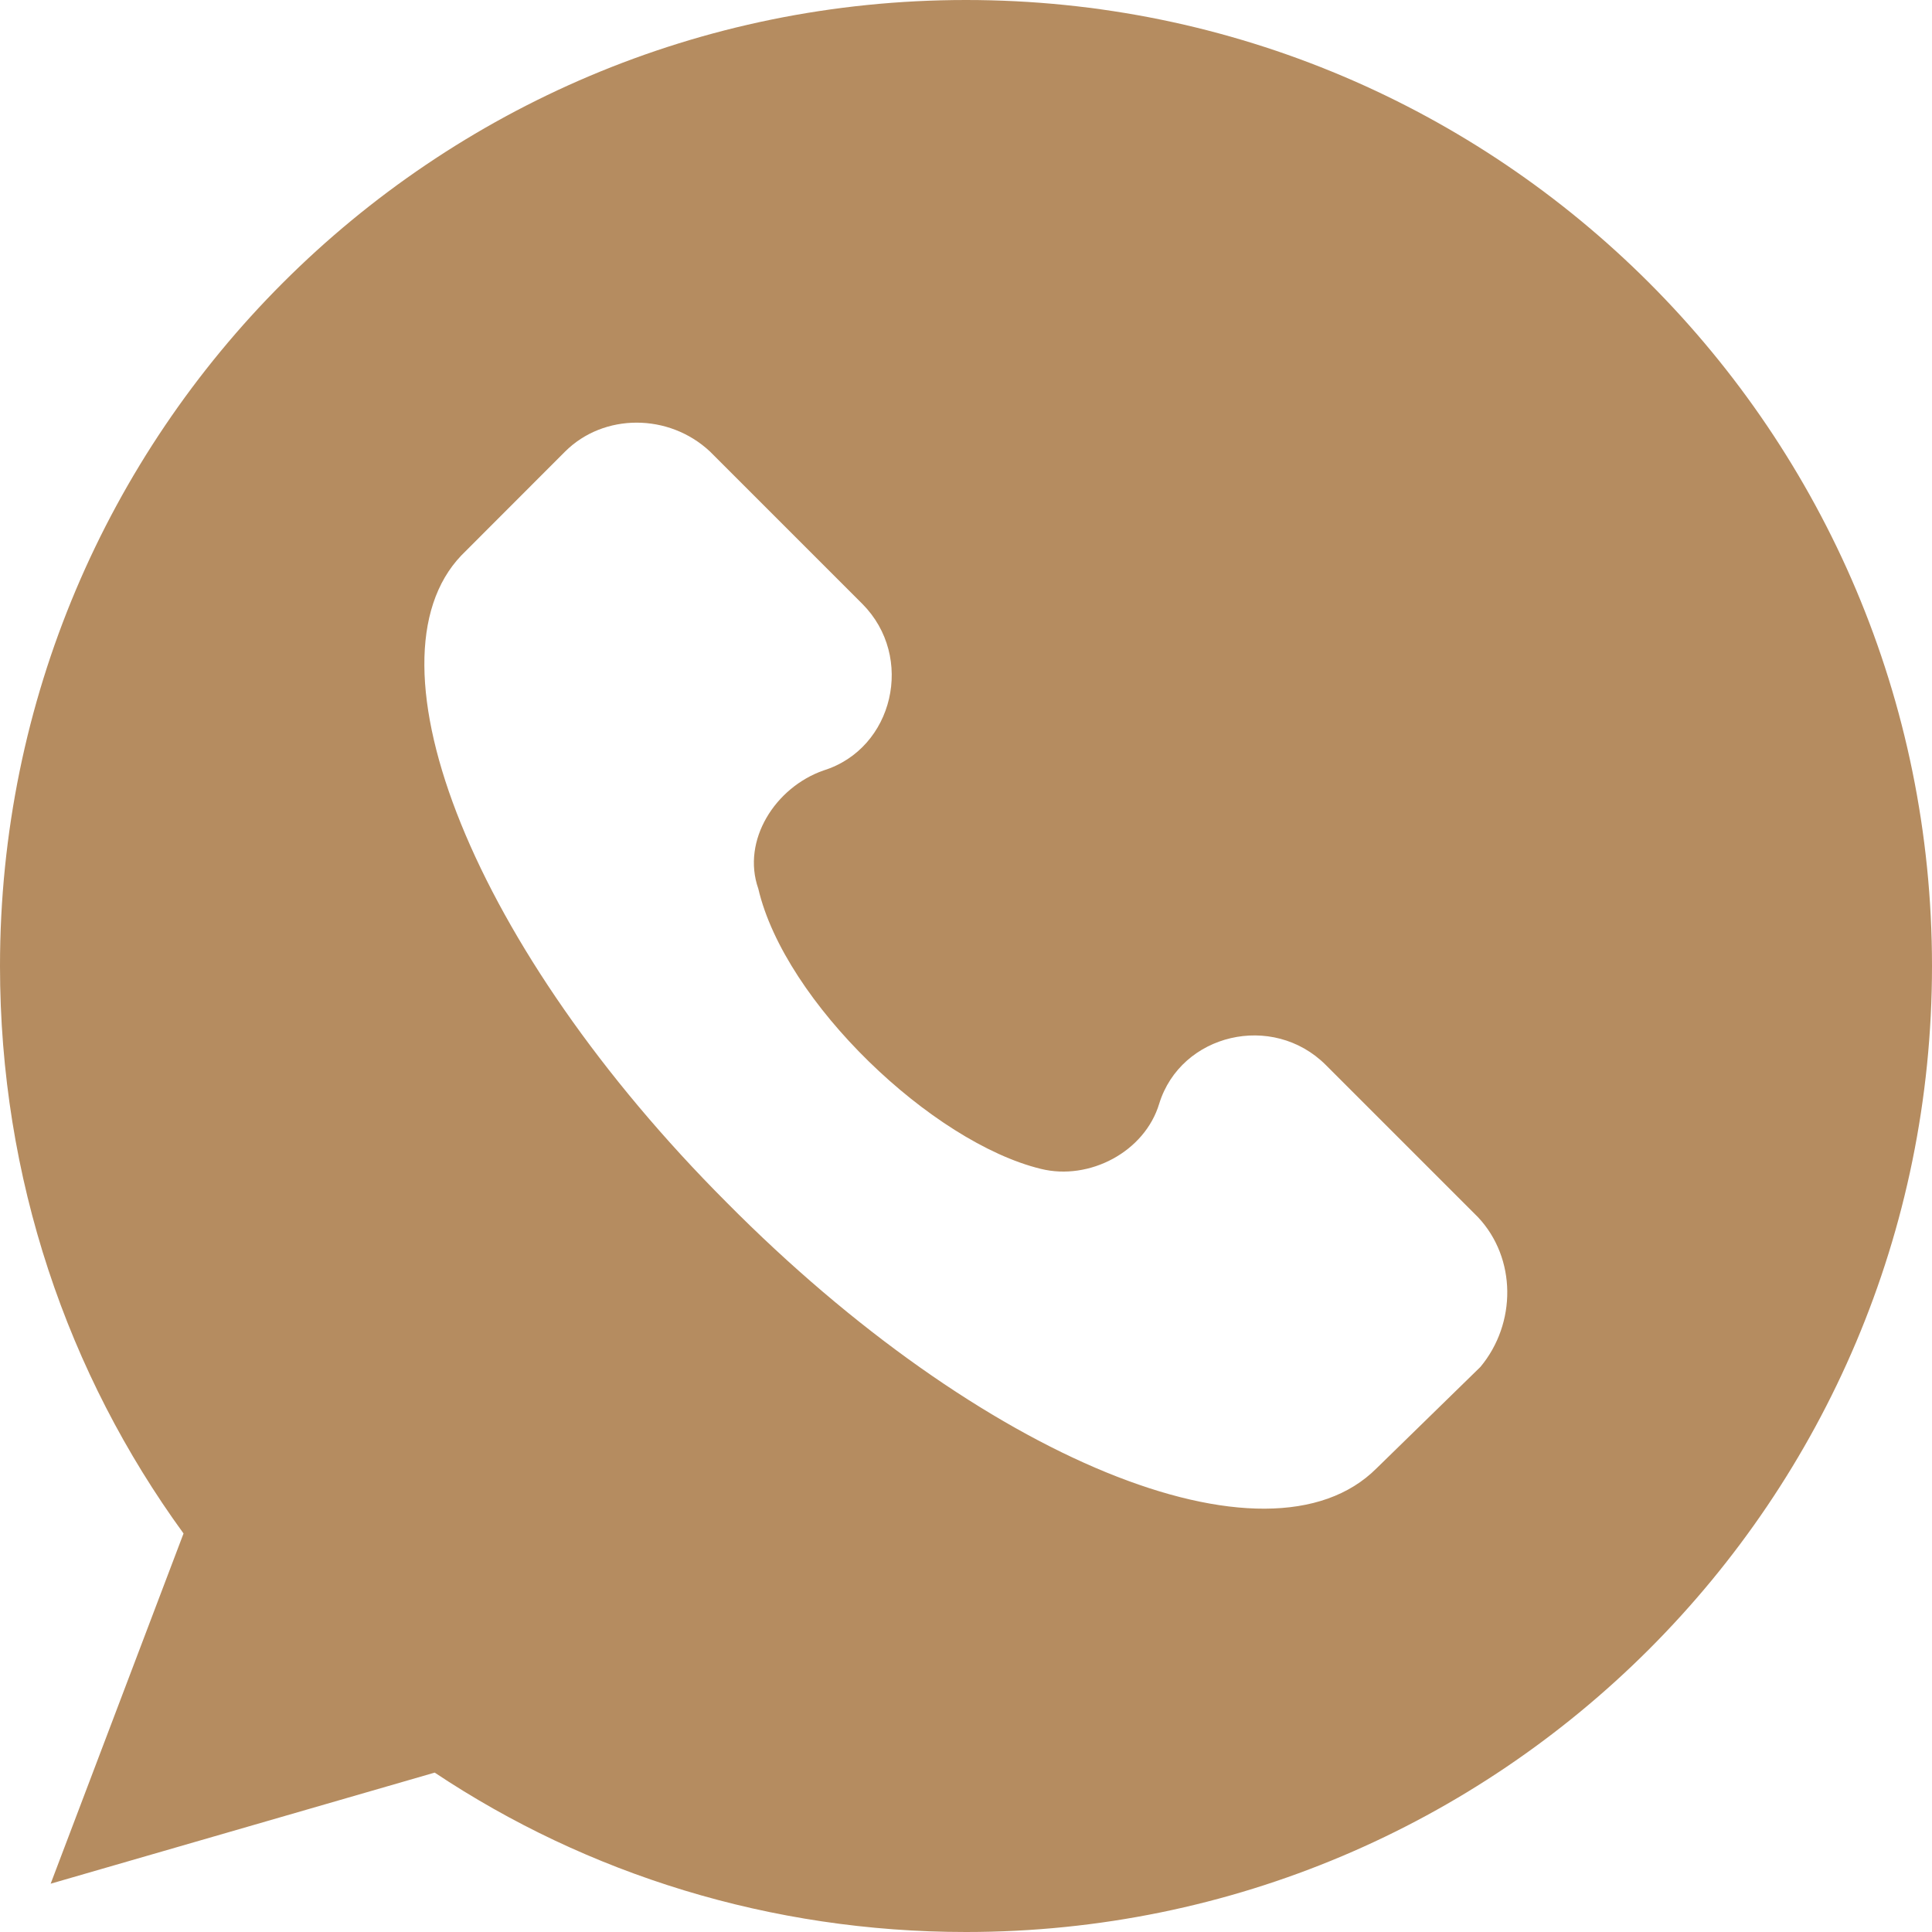 <svg width="18" height="18" viewBox="0 0 18 18" fill="none" xmlns="http://www.w3.org/2000/svg">
<path d="M9 0C4.027 0 0 4.027 0 9C0 10.98 0.63 12.803 1.71 14.287L0.472 17.55L4.05 16.515C5.468 17.46 7.178 18 9 18C13.973 18 18 13.973 18 9C18 4.027 13.973 0 9 0ZM13.793 12.735L12.825 13.68C11.812 14.693 9.135 13.59 6.772 11.205C4.41 8.842 3.353 6.165 4.298 5.175L5.265 4.207C5.625 3.848 6.232 3.848 6.615 4.207L8.033 5.625C8.527 6.12 8.325 6.975 7.673 7.178C7.223 7.335 6.907 7.83 7.065 8.28C7.312 9.338 8.685 10.643 9.697 10.89C10.148 11.002 10.665 10.732 10.8 10.283C11.002 9.63 11.857 9.428 12.352 9.922L13.77 11.34C14.13 11.723 14.13 12.33 13.793 12.735Z" fill="#B58C60"></path>
</svg>

